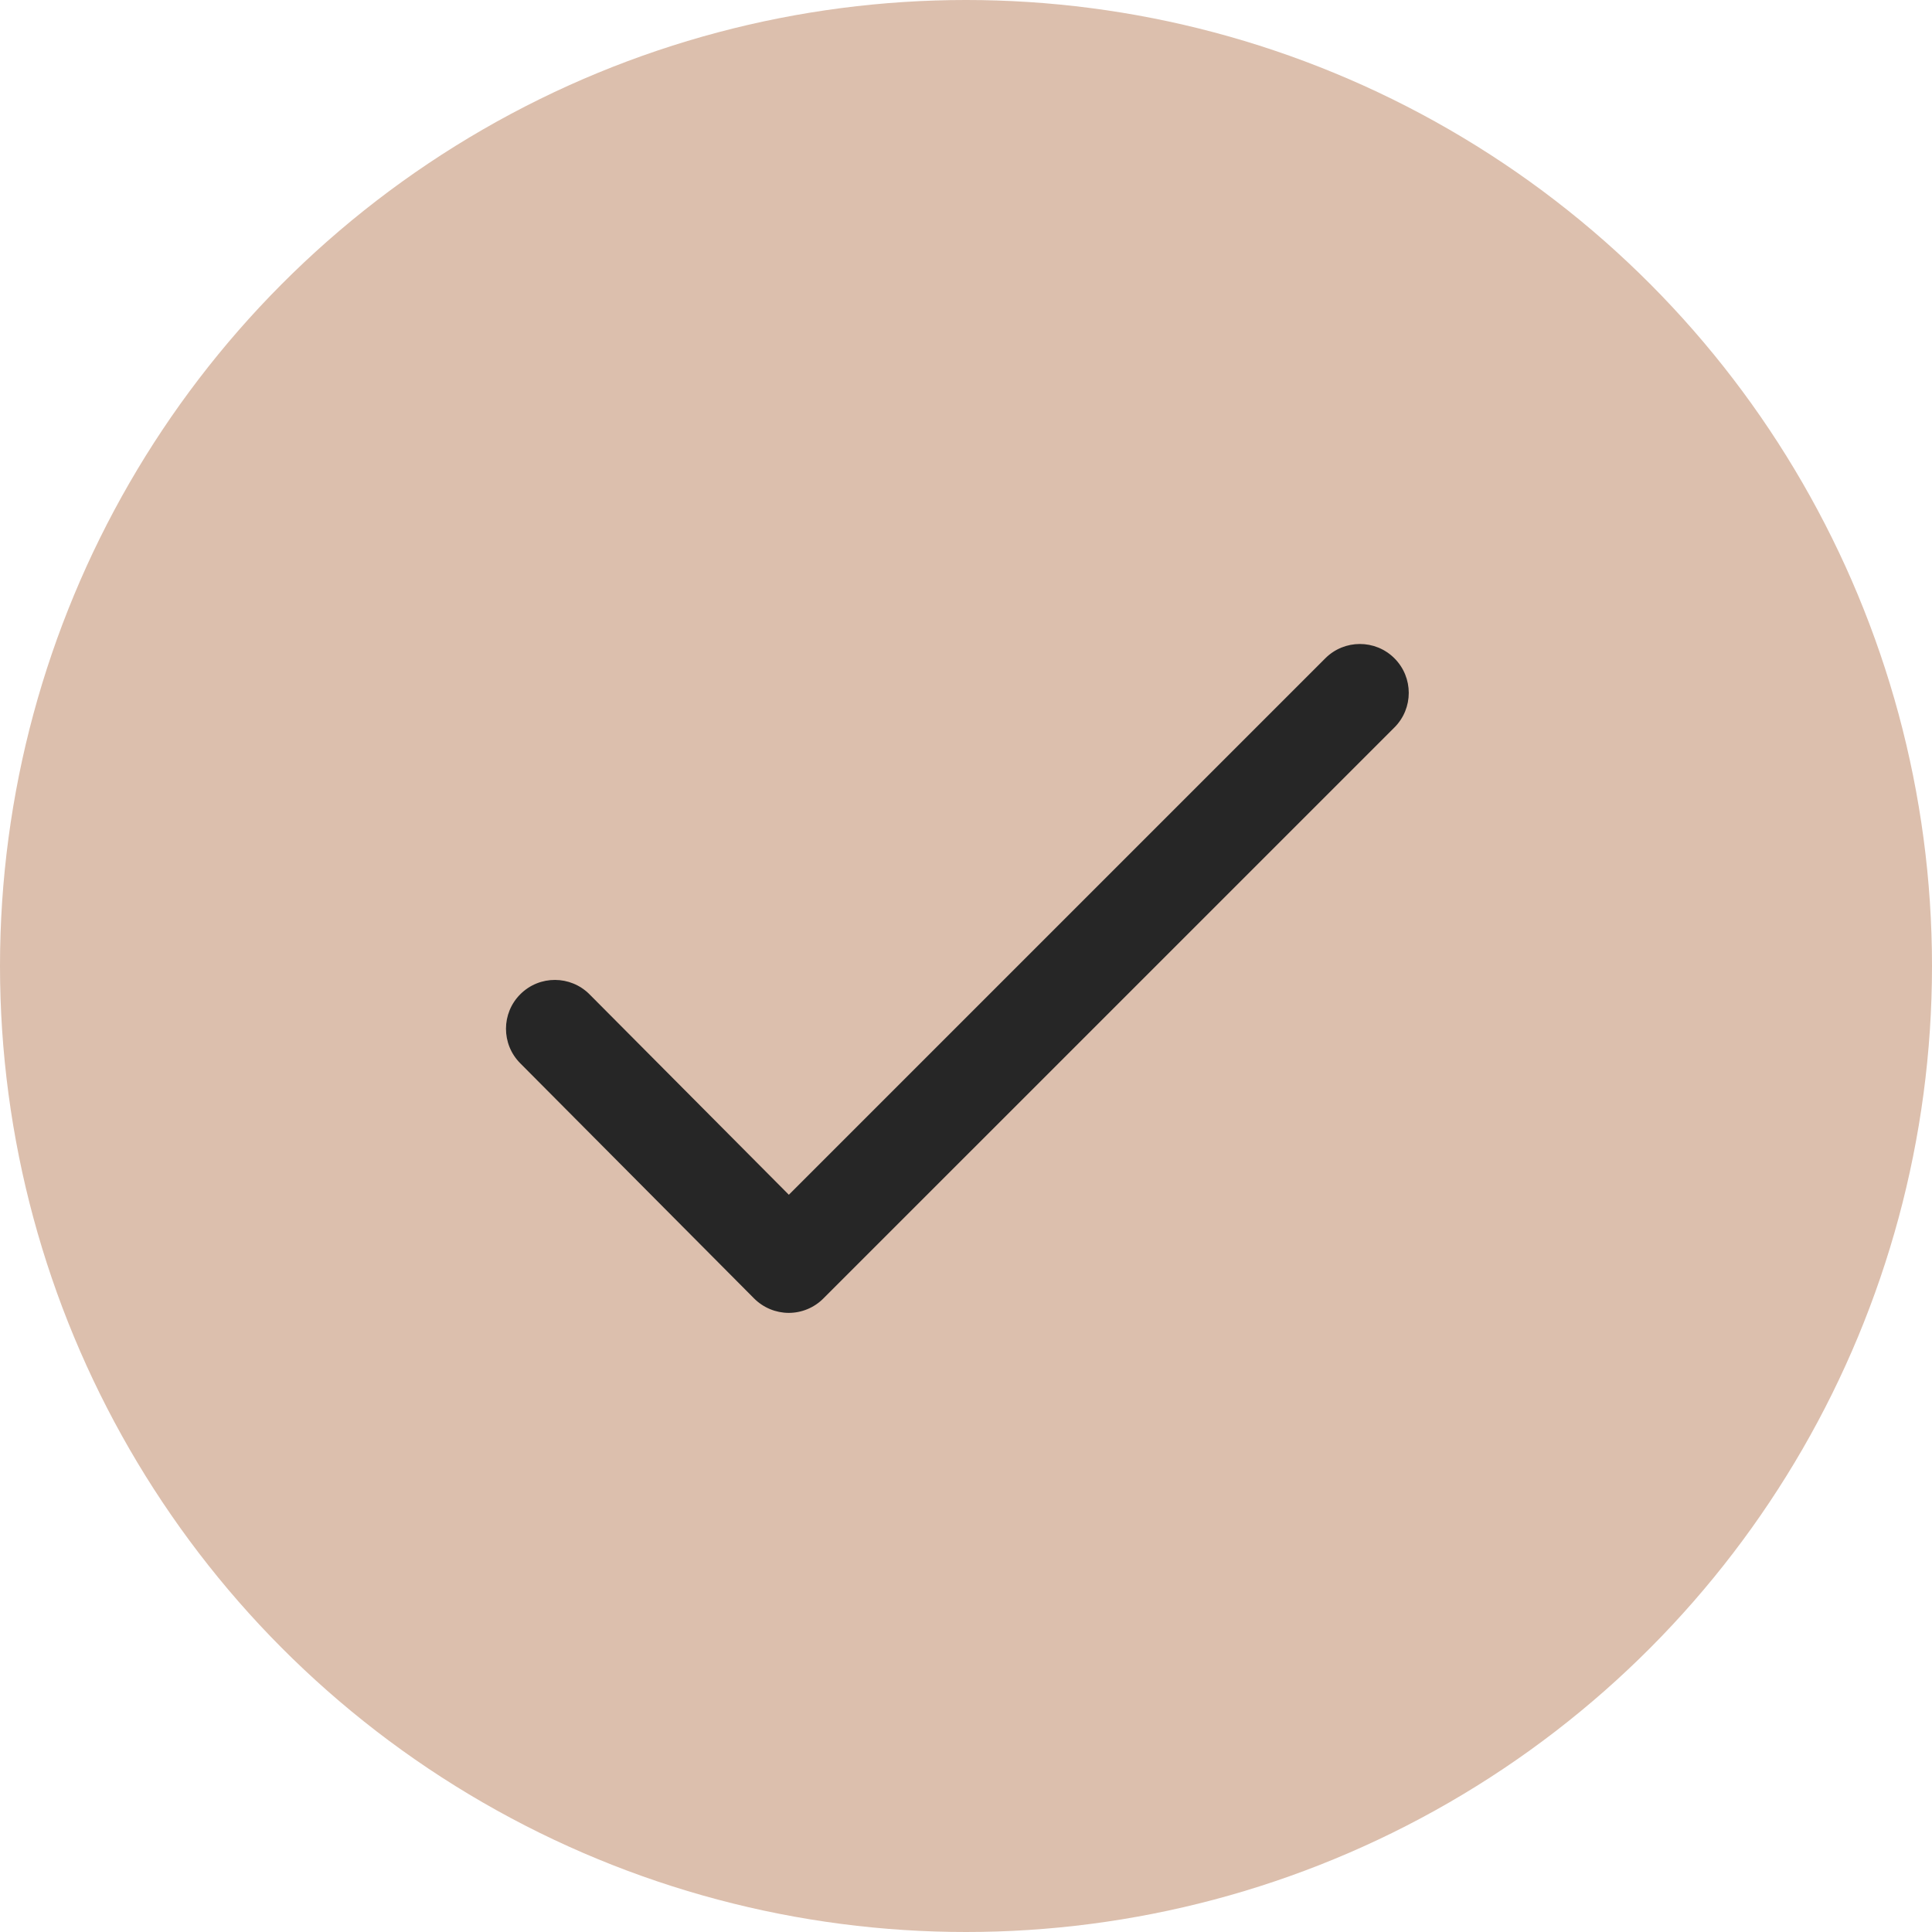 <?xml version="1.0" encoding="UTF-8"?> <svg xmlns="http://www.w3.org/2000/svg" width="42" height="42" viewBox="0 0 42 42" fill="none"><circle cx="21" cy="21" r="21" fill="#DCBFAD"></circle><path fill-rule="evenodd" clip-rule="evenodd" d="M30.314 14.311C30.729 14.726 30.729 15.399 30.314 15.814L17.898 28.229C17.698 28.429 17.428 28.541 17.145 28.541C16.863 28.54 16.593 28.427 16.393 28.227L11.309 23.114C10.895 22.698 10.897 22.025 11.313 21.612C11.729 21.198 12.402 21.2 12.816 21.616L17.149 25.973L28.811 14.311C29.226 13.896 29.899 13.896 30.314 14.311Z" fill="#262626"></path></svg> 